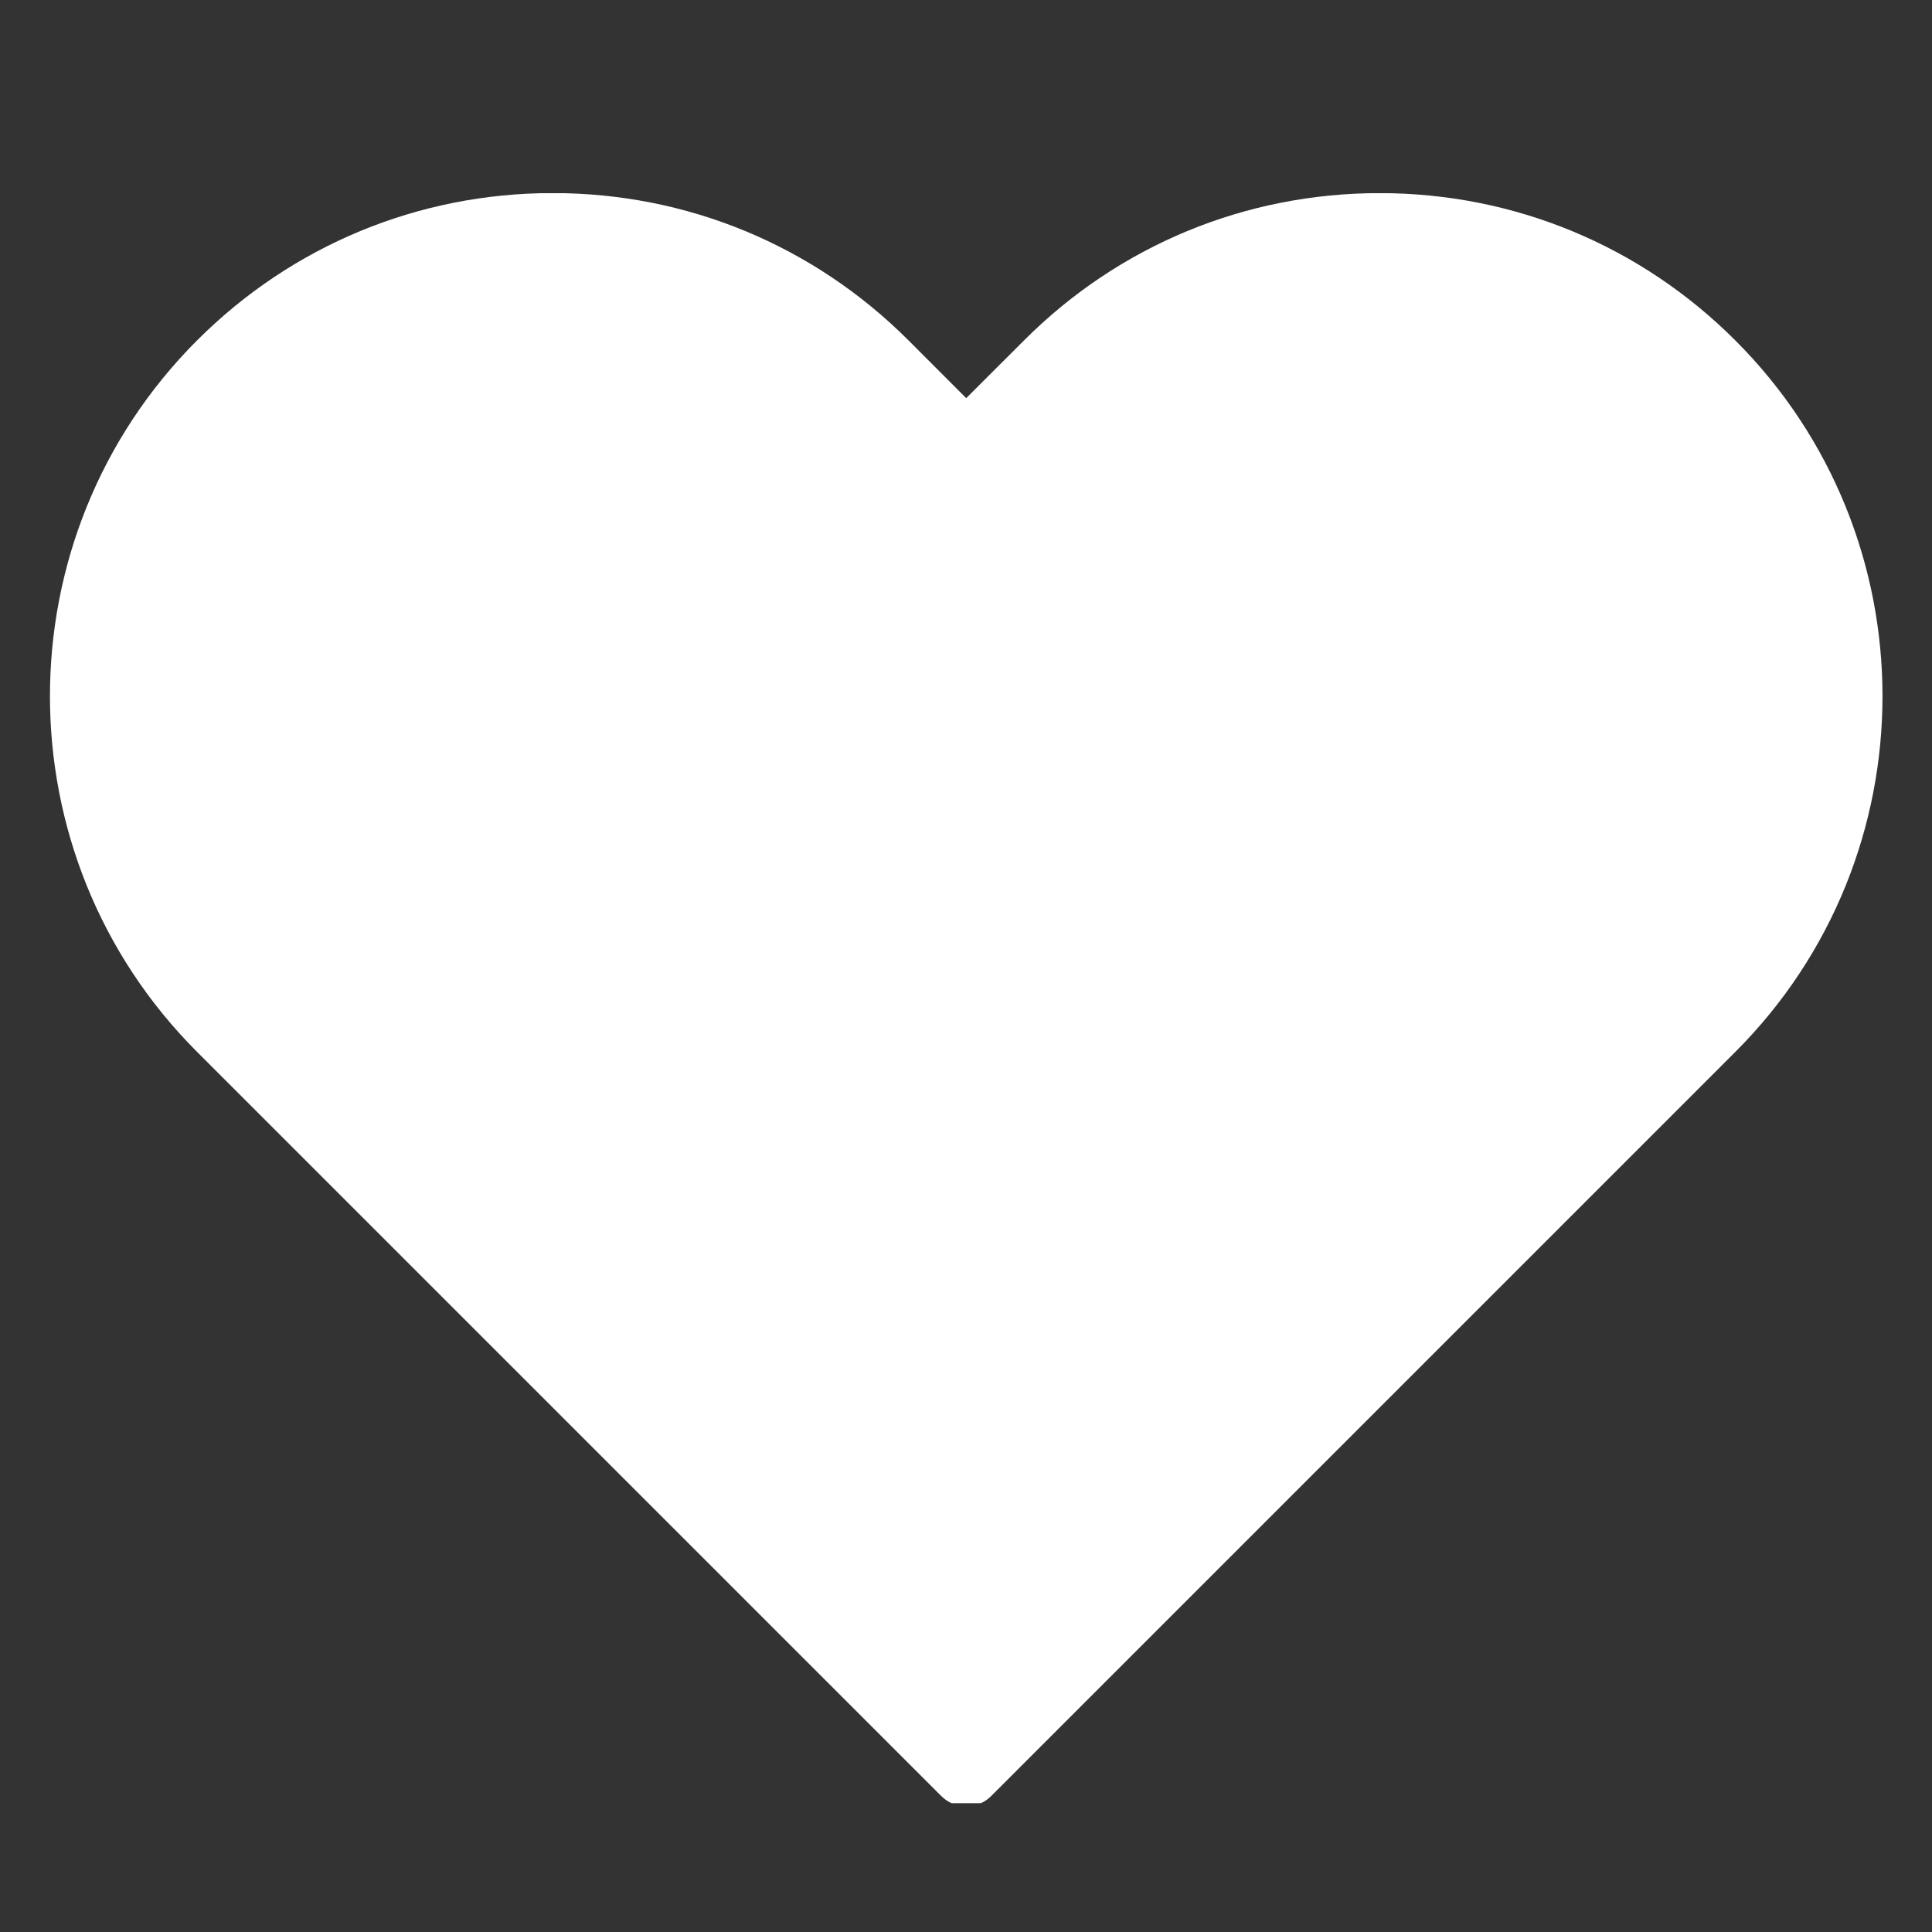 <svg version="1.0" preserveAspectRatio="xMidYMid meet" height="240" viewBox="0 0 180 180" zoomAndPan="magnify" width="240" xmlns:xlink="http://www.w3.org/1999/xlink" xmlns="http://www.w3.org/2000/svg"><rect x="0" y="0" width="180" height="180" fill="#333333" stroke="none"/><defs><clipPath id="f2748f0bd0"><path clip-rule="nonzero" d="M 4 18 L 176 18 L 176 168 L 4 168 Z M 4 18"></path></clipPath></defs><g clip-path="url(#f2748f0bd0)"><path fill-rule="nonzero" fill-opacity="1" d="M 161.68 31.719 C 152.828 22.867 141.055 17.992 128.539 17.992 C 116.023 17.992 104.25 22.863 95.402 31.719 L 90.02 37.094 L 84.645 31.715 C 75.793 22.863 64.023 17.988 51.504 17.988 C 38.98 17.988 27.211 22.863 18.359 31.715 C 0.086 49.992 0.086 79.723 18.359 98 L 87.695 167.332 C 88.336 167.977 89.18 168.297 90.02 168.297 C 90.863 168.297 91.707 167.977 92.348 167.332 L 161.68 98 C 179.957 79.727 179.957 49.992 161.68 31.719 Z M 161.68 31.719" fill="#ffffff"></path></g></svg>